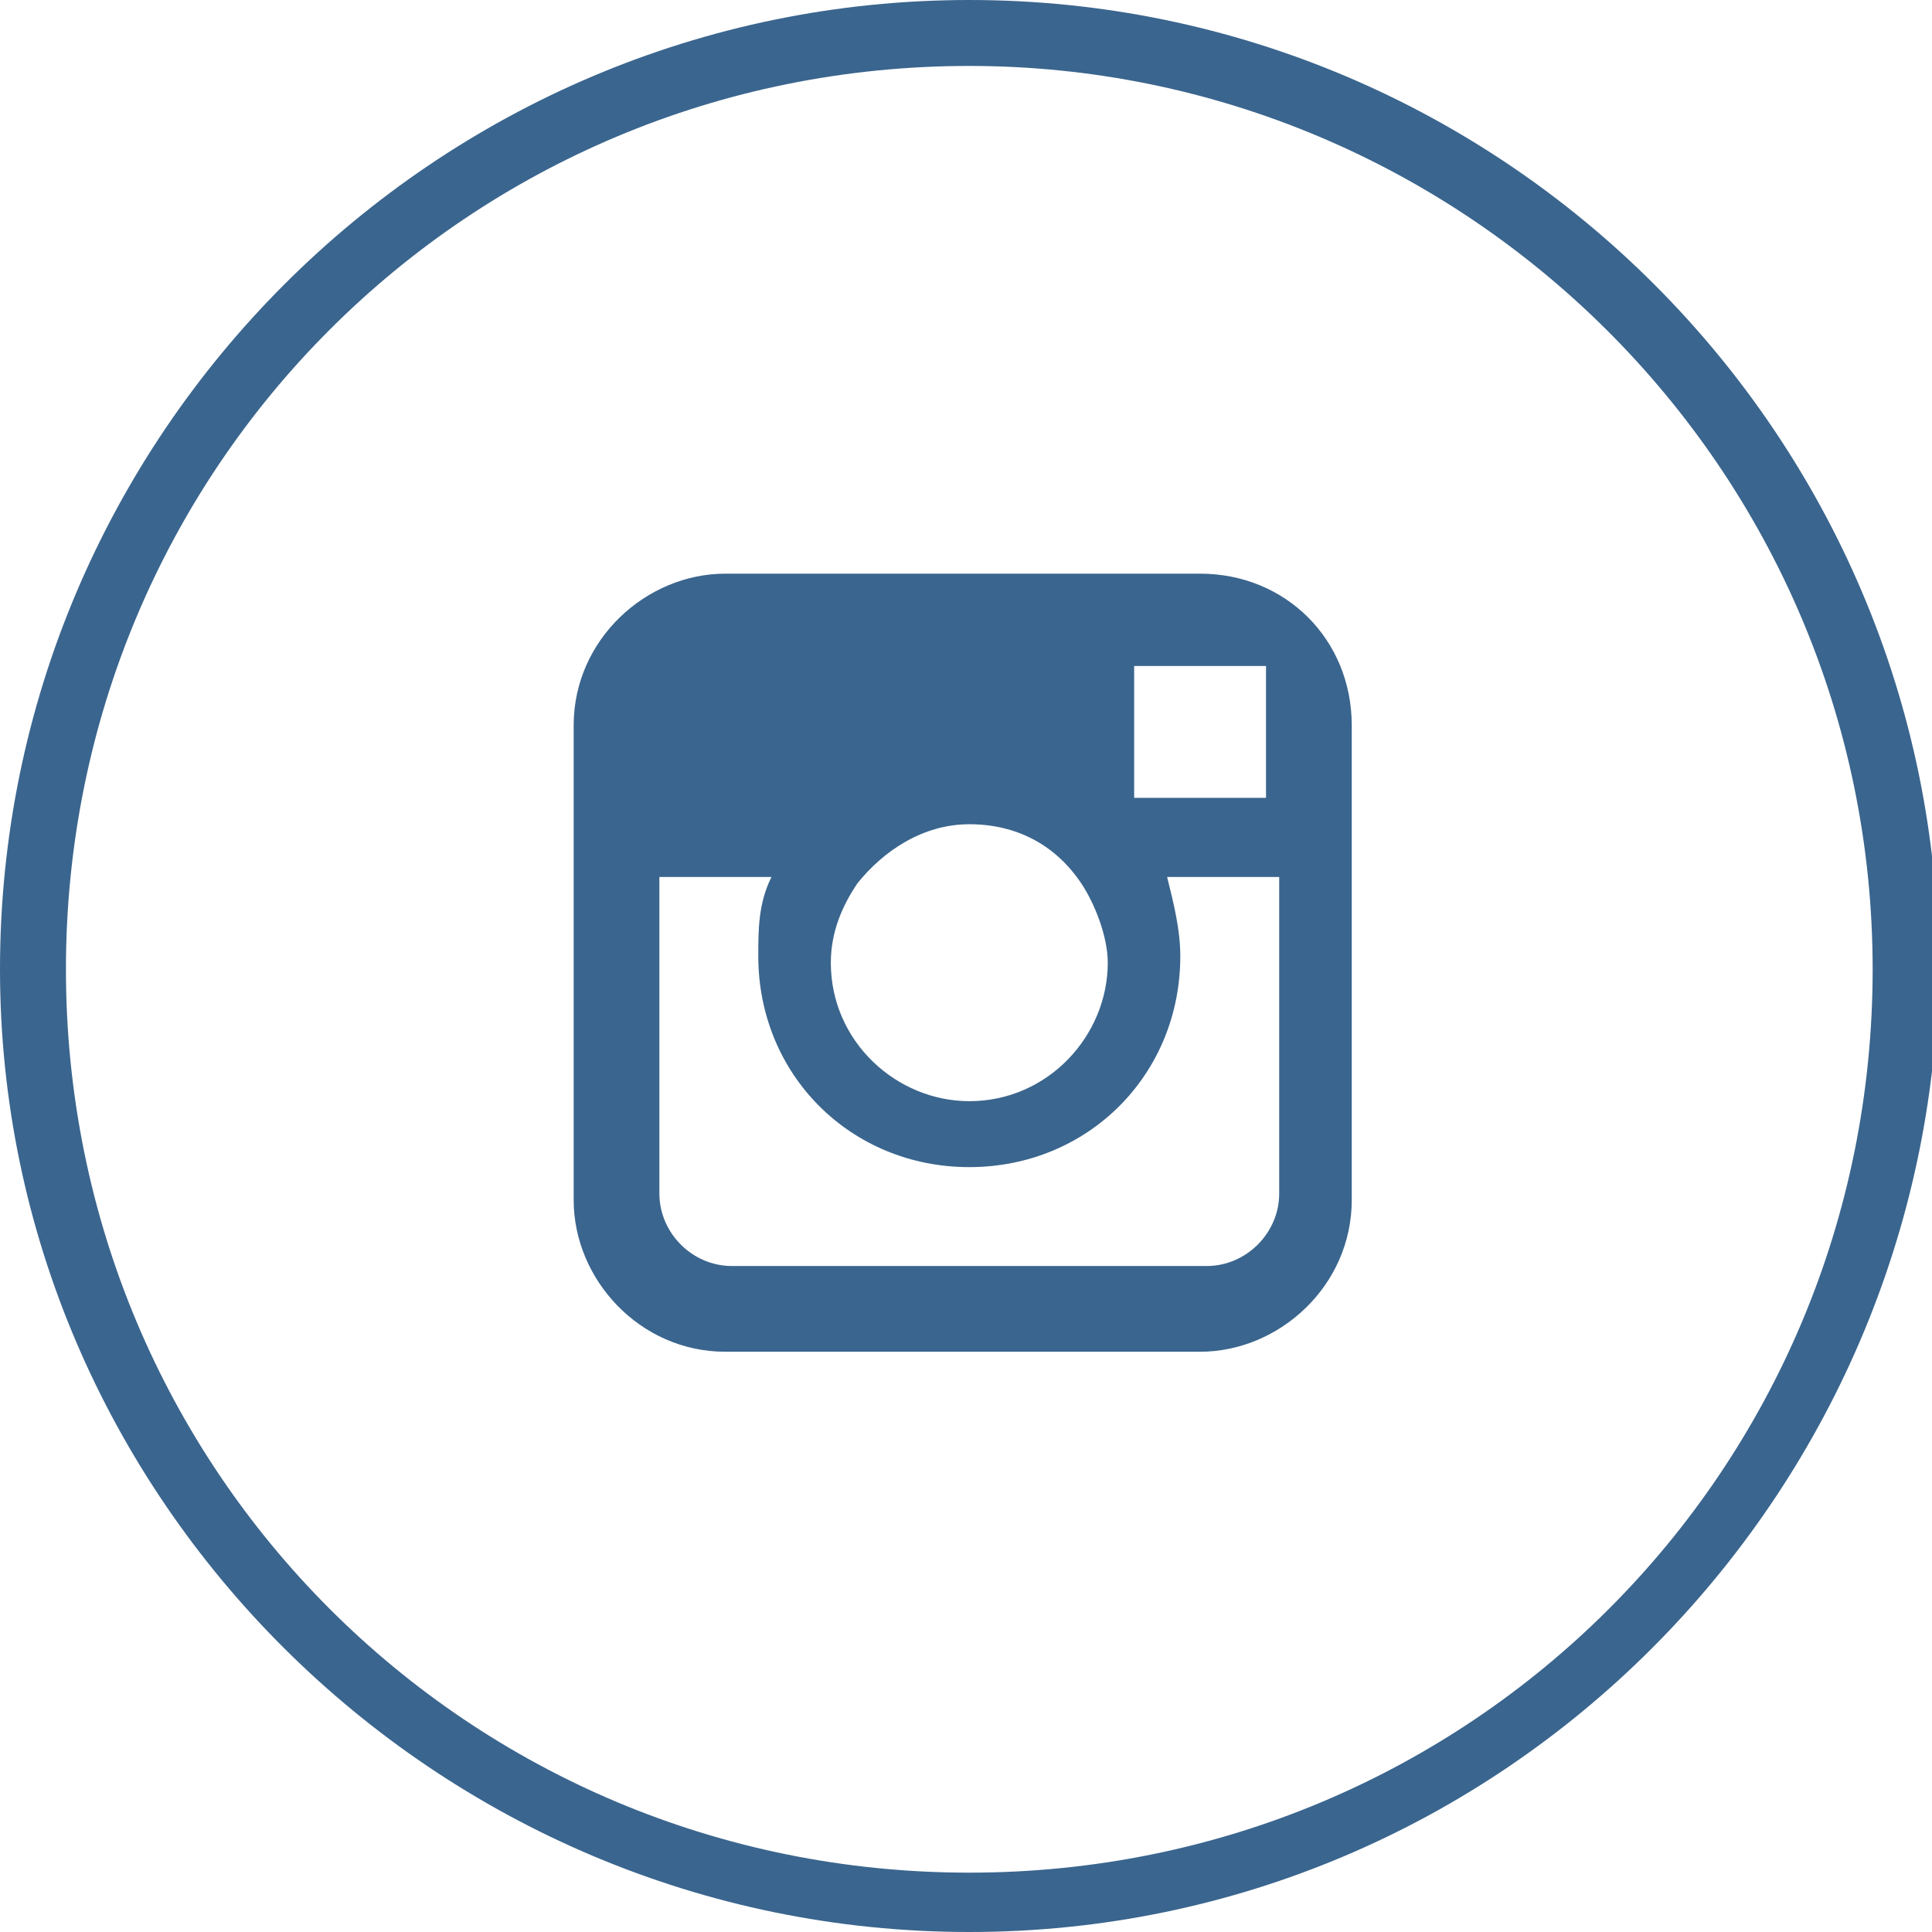 <?xml version="1.0" encoding="utf-8"?>
<!-- Generator: Adobe Illustrator 19.2.1, SVG Export Plug-In . SVG Version: 6.00 Build 0)  -->
<!DOCTYPE svg PUBLIC "-//W3C//DTD SVG 1.1//EN" "http://www.w3.org/Graphics/SVG/1.1/DTD/svg11.dtd">
<svg version="1.1" id="Layer_1" xmlns="http://www.w3.org/2000/svg" xmlns:xlink="http://www.w3.org/1999/xlink" x="0px" y="0px"
	 viewBox="0 0 29.3 29.3" style="enable-background:new 0 0 29.3 29.3;" xml:space="preserve">
<style type="text/css">
	.st0{fill:#FFFFFF;}
	.st1{fill:#3A658E;}
	.st2{fill:#D98E31;}
	.st3{fill:#559586;}
	.st4{fill:#030303;}
	.st5{fill:url(#SVGID_1_);}
	.st6{opacity:0.7;fill:#FFFFFF;}
	.st7{fill:#E6E6E6;}
	.st8{fill:url(#SVGID_2_);}
	.st9{fill:url(#SVGID_3_);}
	.st10{fill:url(#SVGID_4_);}
	.st11{fill:url(#SVGID_5_);}
	.st12{fill:url(#SVGID_6_);}
	.st13{fill:none;stroke:#272425;stroke-width:0.165;}
</style>
<path style="fill:#3A658E" d="M14.7,29.3C6.6,29.3,0,22.7,0,14.7C0,6.6,6.6,0,14.7,0s14.7,6.6,14.7,14.7C29.3,22.7,22.8,29.3,14.7,29.3z
	 M14.7,1C7.1,1,1,7.1,1,14.7c0,7.6,6.1,13.7,13.7,13.7s13.7-6.1,13.7-13.7C28.4,7.1,22.2,1,14.7,1z"/>
<path style="fill:#3A658E" d="M18.2,8.7h-7.2c-1.2,0-2.3,1-2.3,2.3v2.4v4.8c0,1.2,1,2.3,2.3,2.3h7.2c1.2,0,2.3-1,2.3-2.3v-4.8V11
	C20.5,9.7,19.5,8.7,18.2,8.7z M18.9,10.1l0.3,0v0.3v1.7l-2,0l0-2L18.9,10.1z M13,13.4c0.4-0.5,1-0.9,1.7-0.9s1.3,0.3,1.7,0.9
	c0.2,0.3,0.4,0.8,0.4,1.2c0,1.1-0.9,2.1-2.1,2.1c-1.1,0-2.1-0.9-2.1-2.1C12.6,14.1,12.8,13.7,13,13.4z M19.4,18.1
	c0,0.6-0.5,1.1-1.1,1.1h-7.2c-0.6,0-1.1-0.5-1.1-1.1v-4.8h1.7c-0.2,0.4-0.2,0.8-0.2,1.2c0,1.8,1.4,3.2,3.2,3.2
	c1.8,0,3.2-1.4,3.2-3.2c0-0.4-0.1-0.8-0.2-1.2h1.7V18.1z"/>
</svg>
